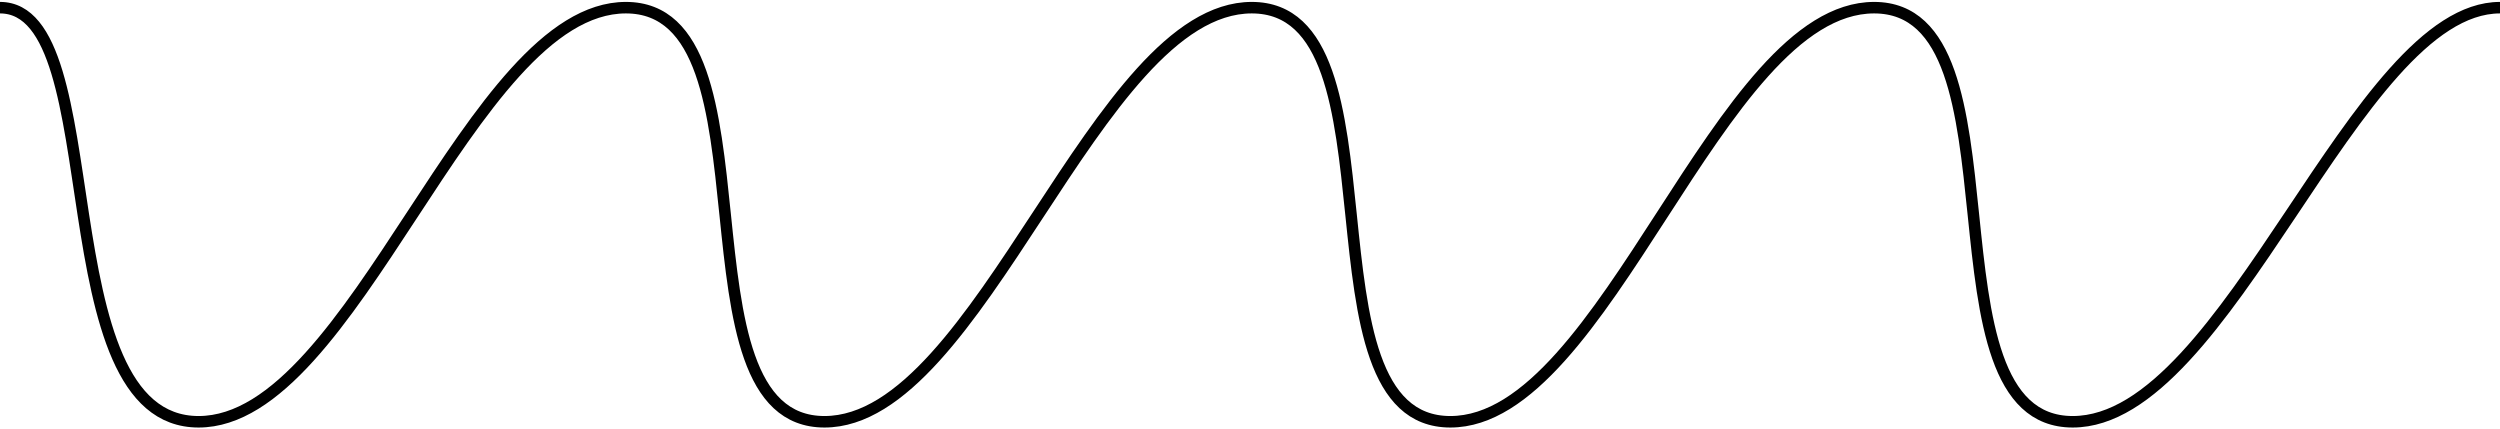 <svg width="326" height="56" viewBox="0 0 326 56" fill="none" xmlns="http://www.w3.org/2000/svg">
<path d="M0 1C14.797 1 5.549 55 25.895 55C46.241 55 61.27 1 81.616 1C101.962 1 87.165 55 107.511 55C127.857 55 142.885 1 163.231 1C183.577 1 168.78 55 189.126 55C209.472 55 224.038 1 244.384 1C264.73 1 249.933 55 270.279 55C290.626 55 307.041 1 326 1" stroke="black" stroke-width="1.5"/>
</svg>
